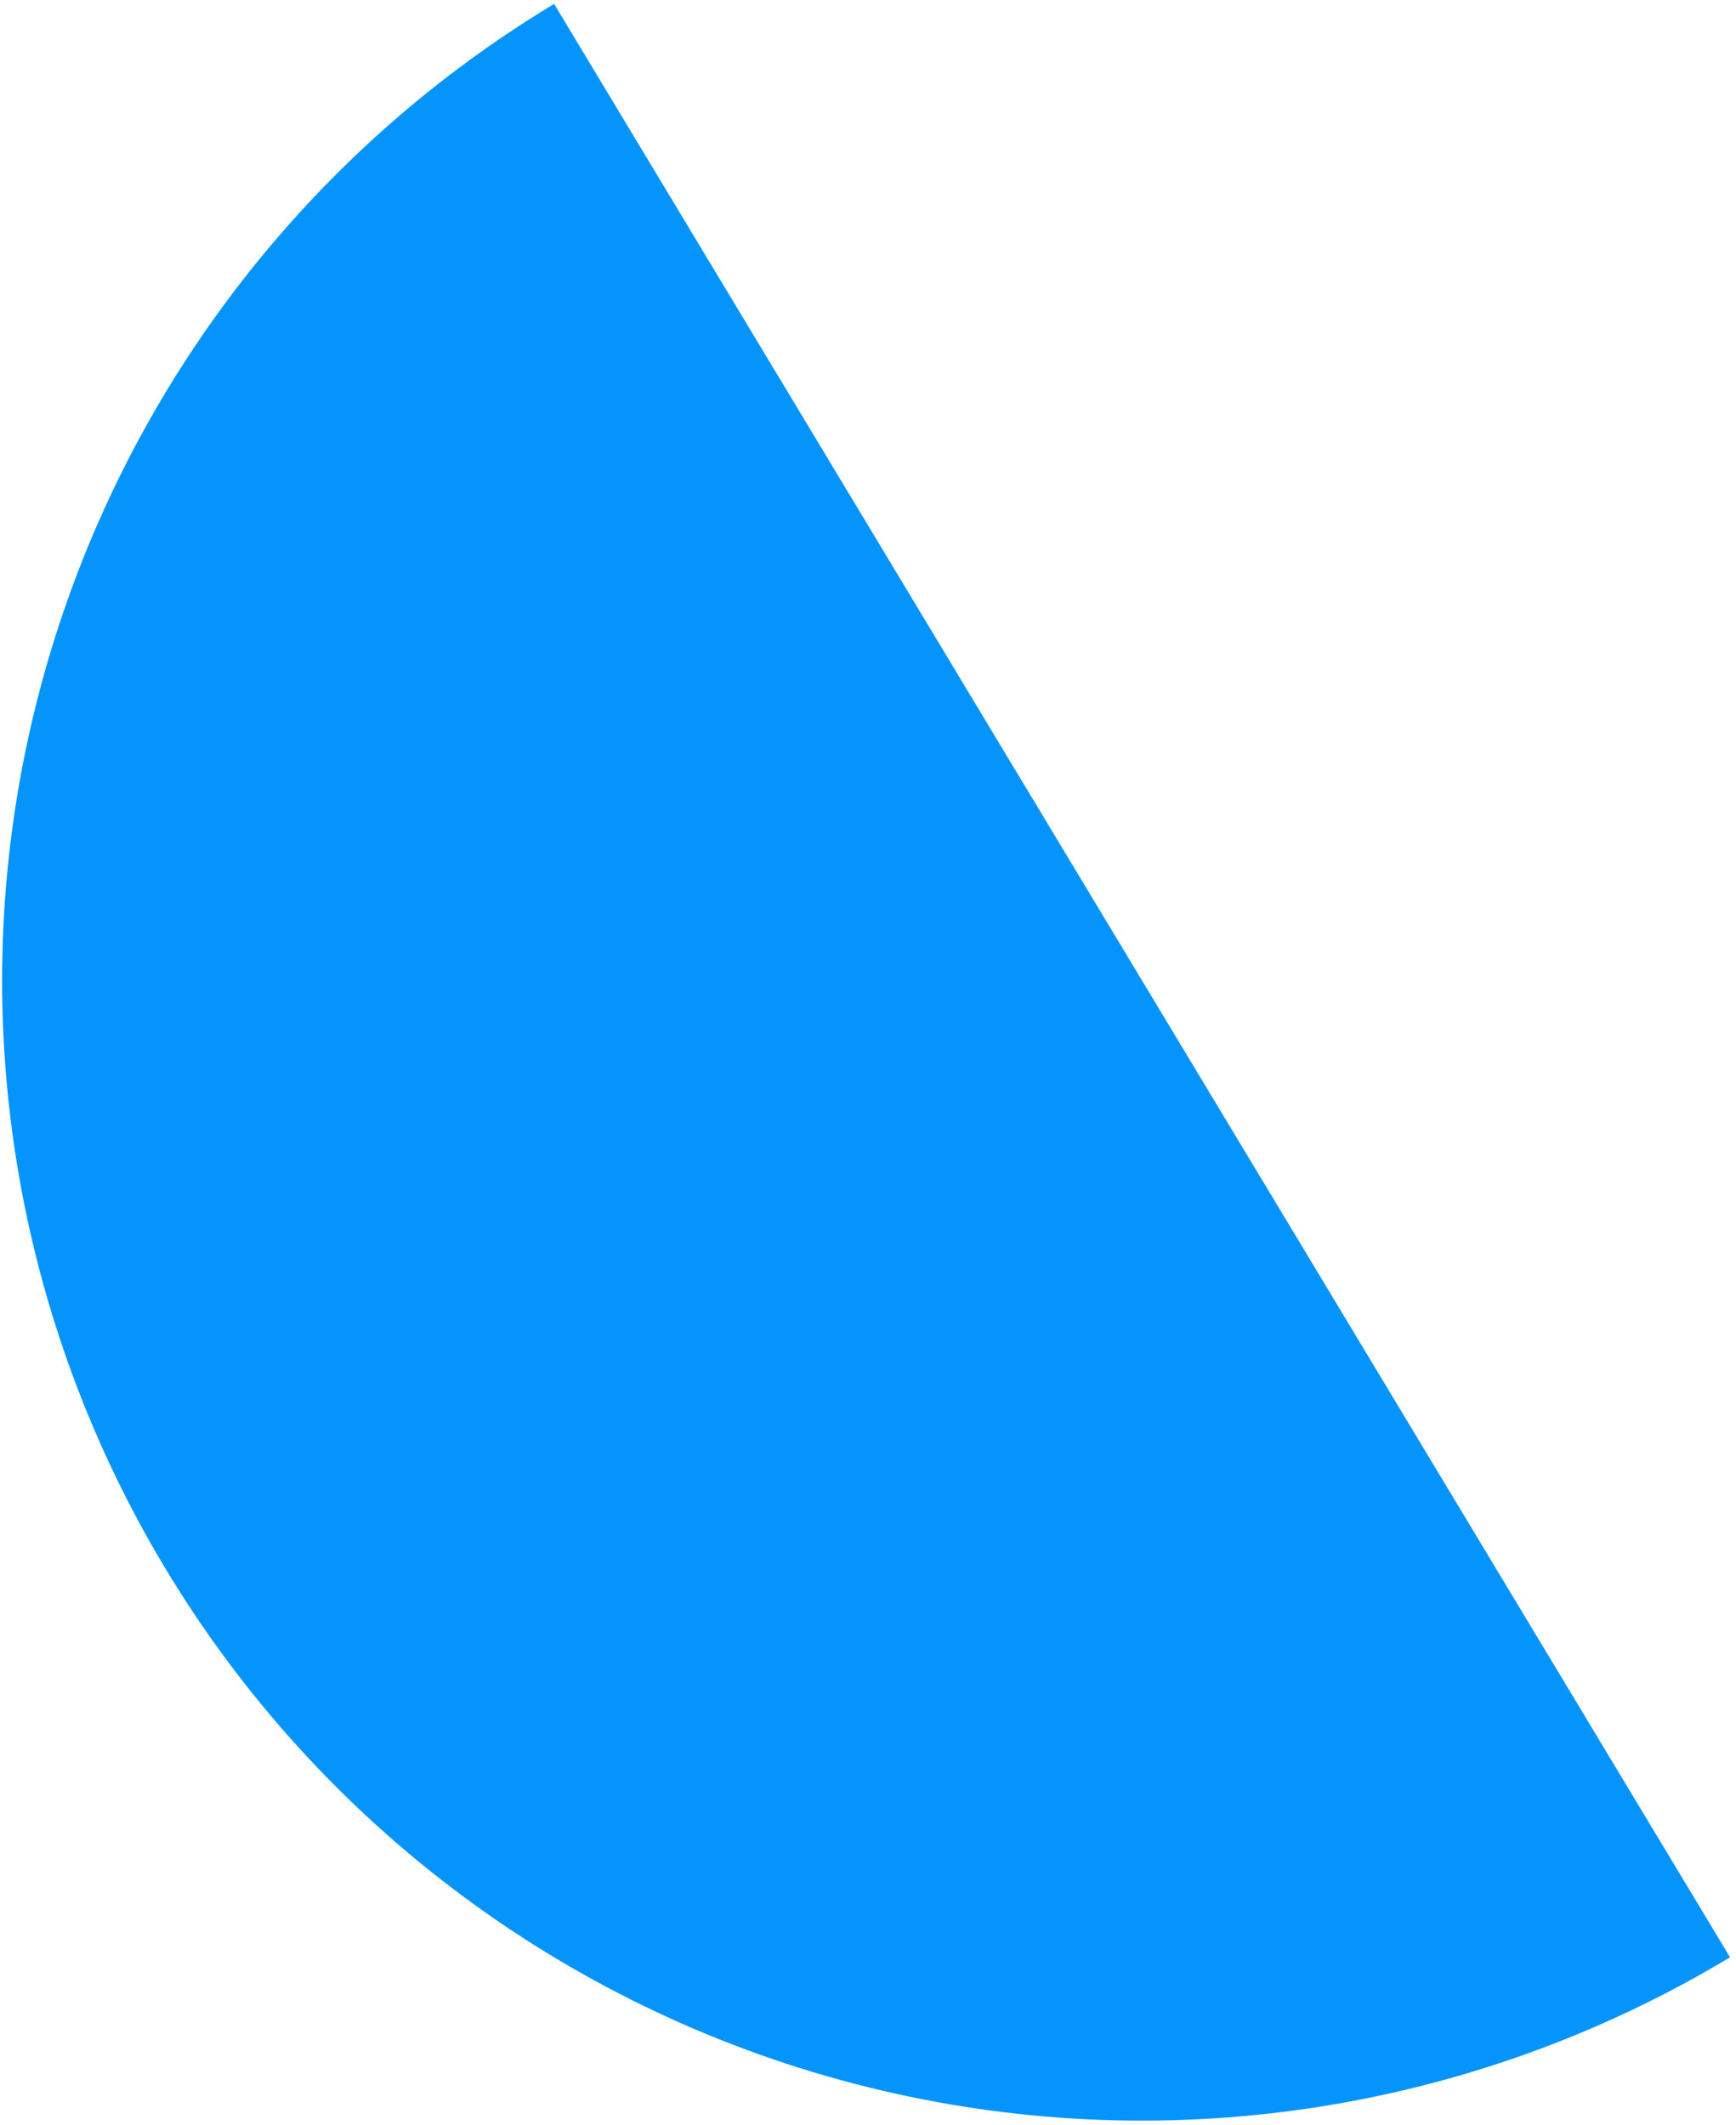 <?xml version="1.0" encoding="UTF-8"?> <svg xmlns="http://www.w3.org/2000/svg" width="268" height="328" viewBox="0 0 268 328" fill="none"> <path d="M85.544 0.604C65.745 12.524 48.487 28.227 34.756 46.816C21.026 65.405 11.091 86.517 5.519 108.946C-0.053 131.375 -1.153 154.681 2.283 177.535C5.718 200.389 13.622 222.342 25.541 242.142C37.461 261.941 53.164 279.199 71.753 292.93C90.342 306.661 111.454 316.596 133.883 322.167C156.312 327.739 179.619 328.839 202.472 325.403C225.326 321.968 247.279 314.065 267.079 302.145L176.312 151.375L85.544 0.604Z" fill="#0594FC"></path> </svg> 